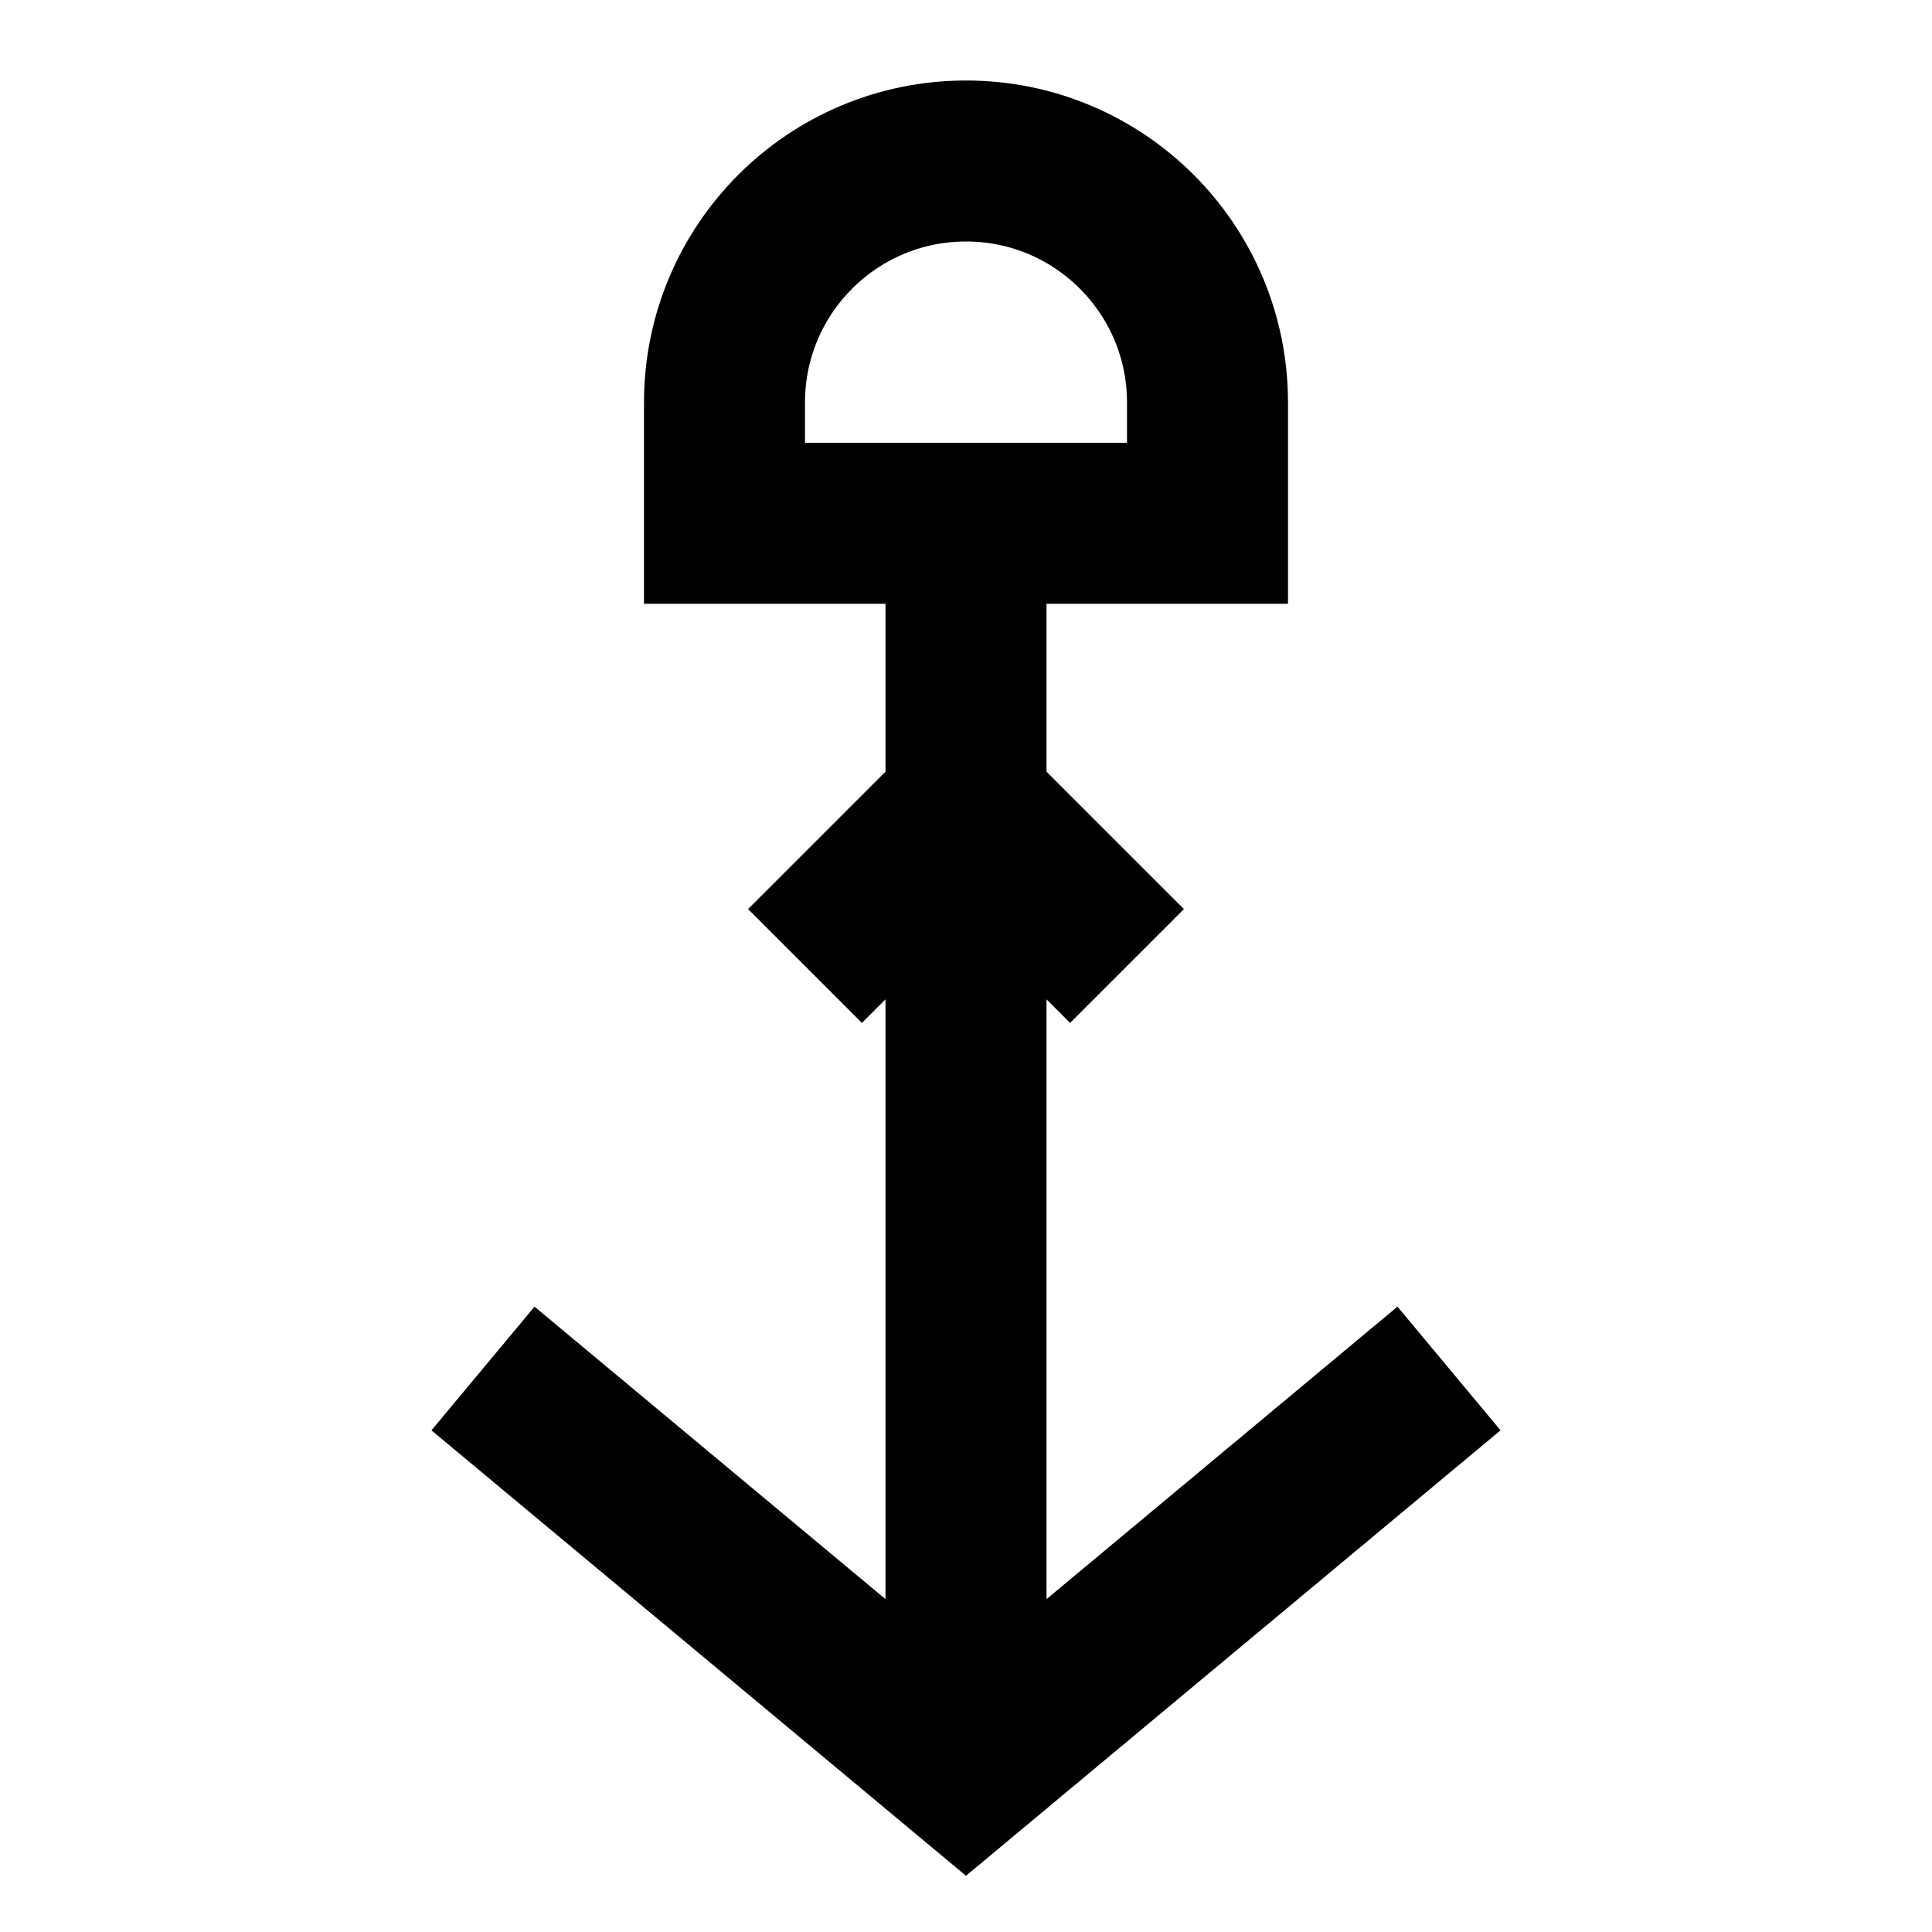 <?xml version="1.0" encoding="UTF-8"?> <svg xmlns="http://www.w3.org/2000/svg" width="64" height="64" fill="none" stroke="#000" stroke-width="2" viewBox="0 0 24 24"><path d="M12 2C10.343 2 9 3.343 9 5v1.5h6V5c0-1.657-1.343-3-3-3zm0 4v4m0 0l-2 2m2-2l2 2m-2-2v12m-6-5l6 5 6-5"></path></svg> 